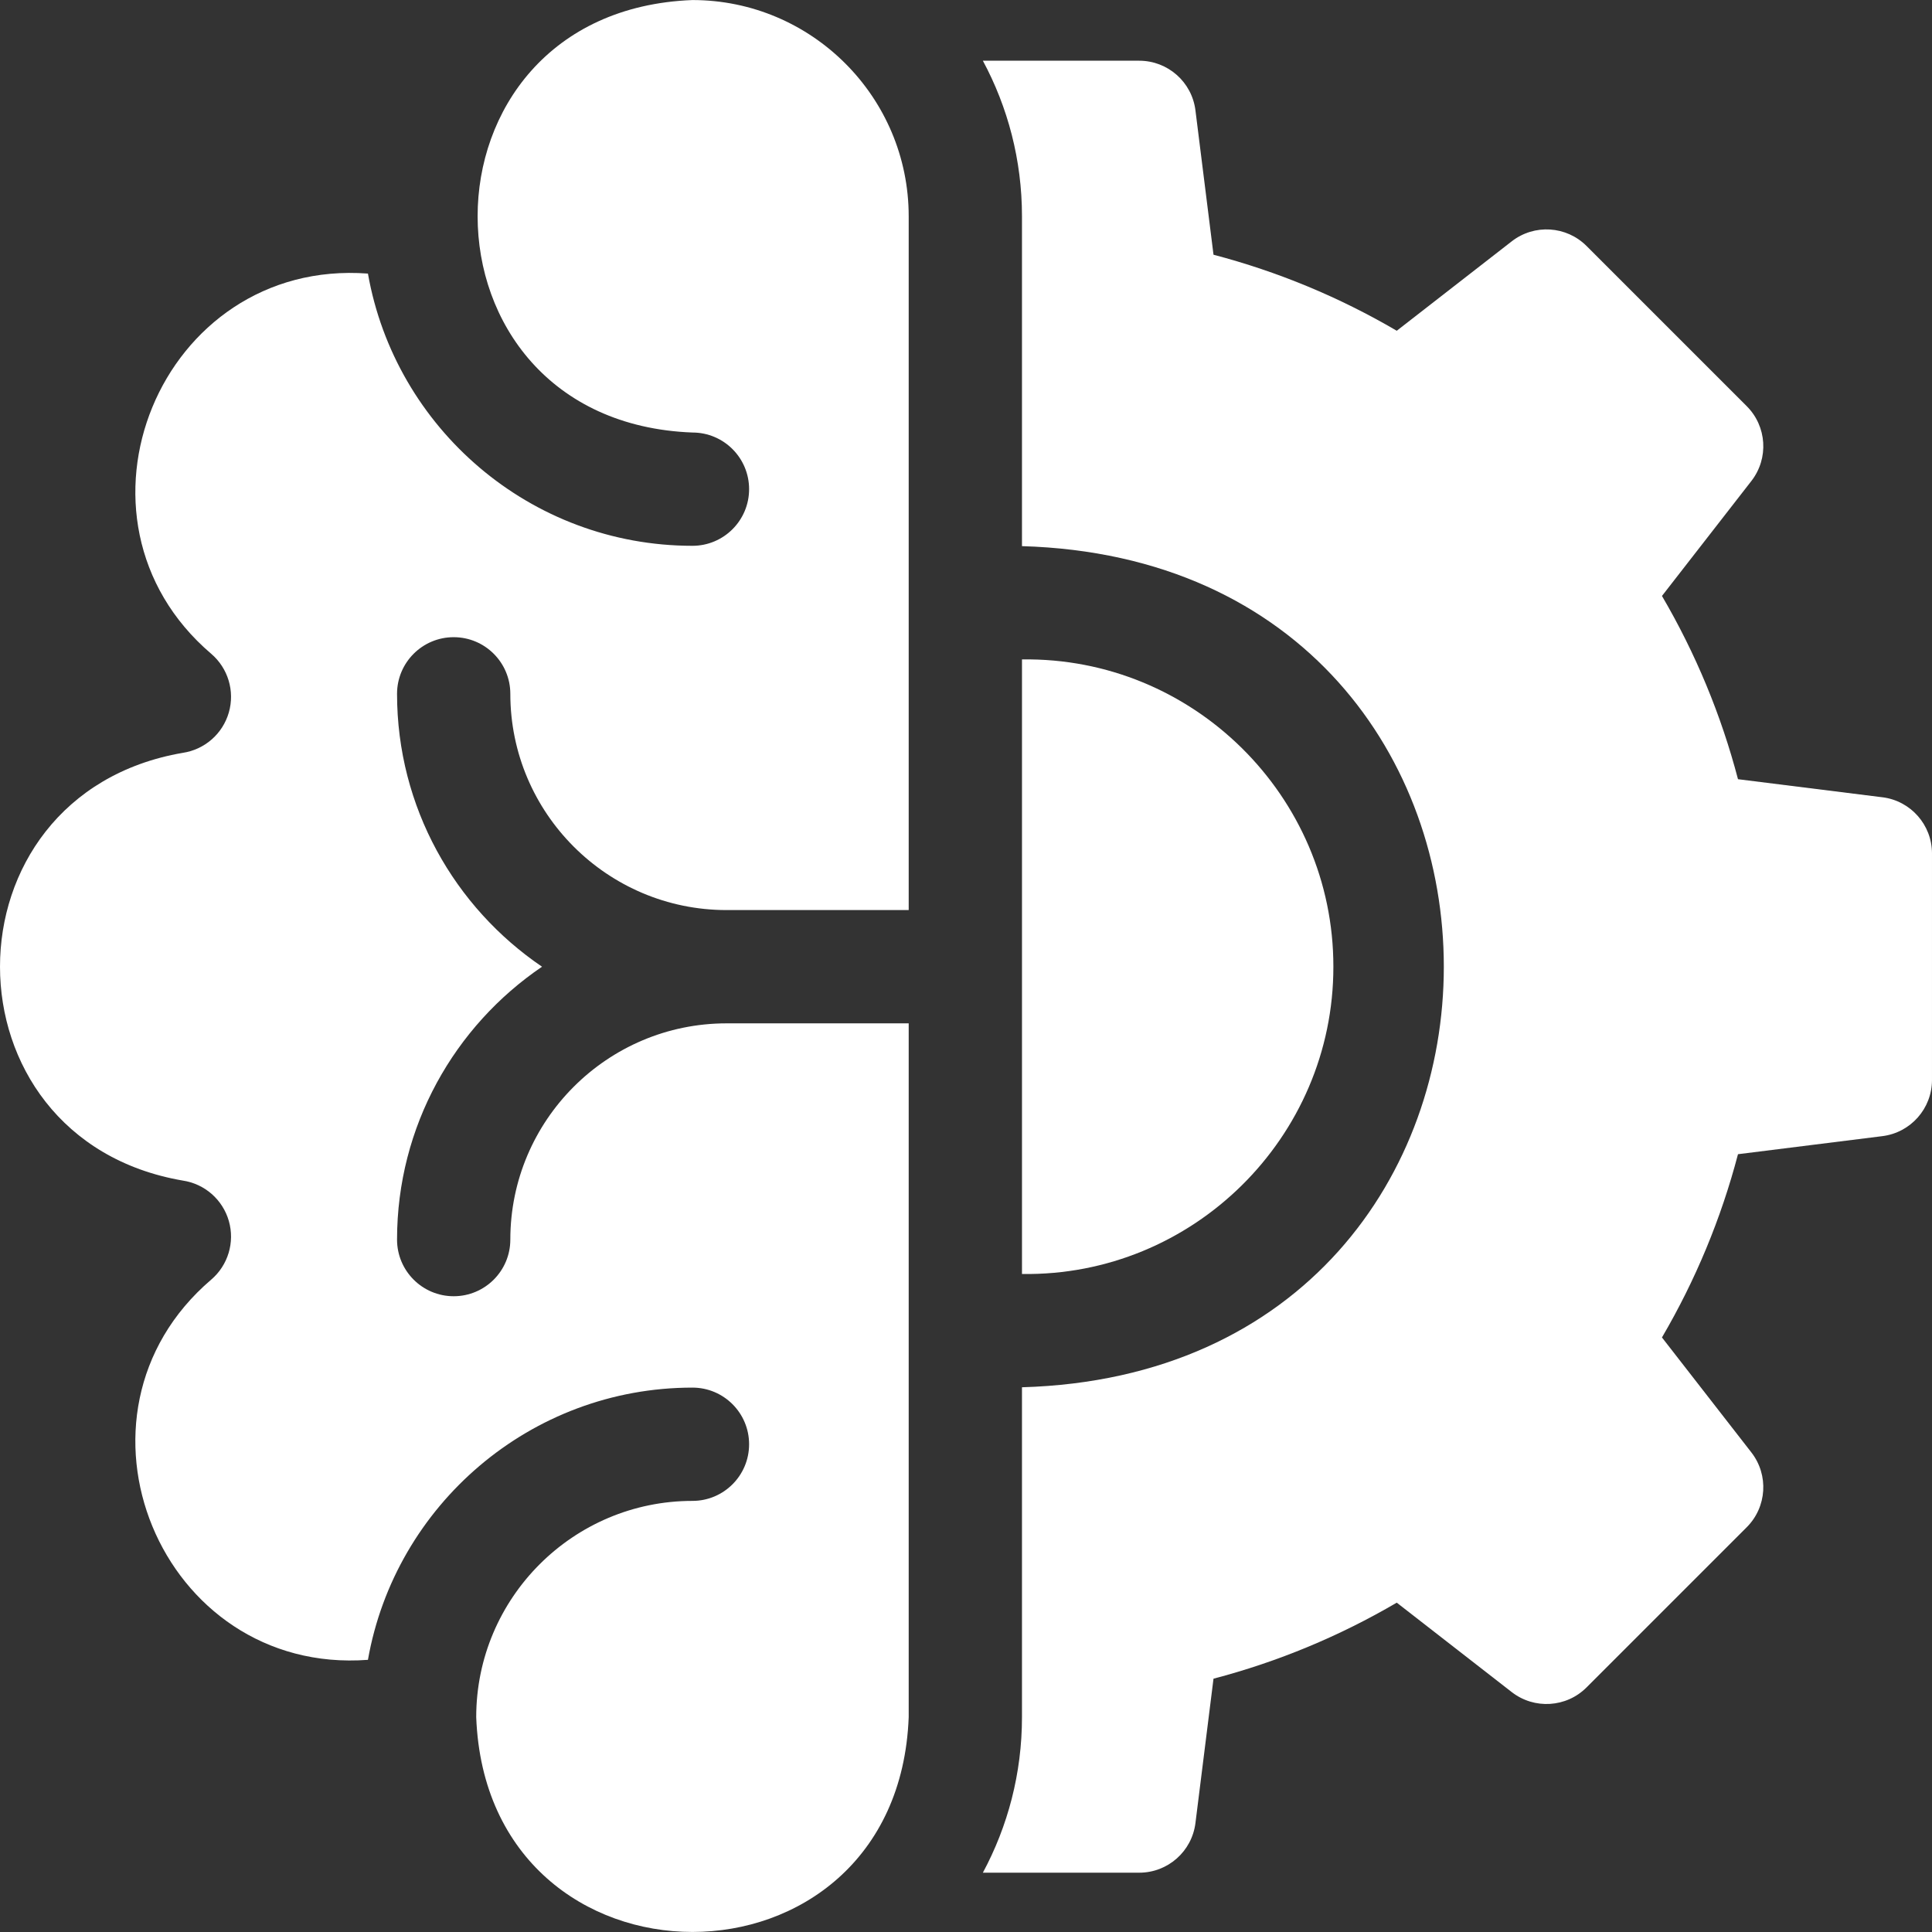 <?xml version="1.0" encoding="UTF-8"?> <svg xmlns="http://www.w3.org/2000/svg" xmlns:xlink="http://www.w3.org/1999/xlink" xmlns:svgjs="http://svgjs.com/svgjs" width="512" height="512" x="0" y="0" viewBox="0 0 511.65 511.65" style="enable-background:new 0 0 512 512" xml:space="preserve" class=""><rect x="0" y="0" width="511.65" height="511.65" fill="#333333" stroke="none"/> <g> <g xmlns="http://www.w3.org/2000/svg"> <path d="m498.512 211.14-38.24-4.784c-4.473-17.045-11.216-33.297-20.134-48.531l23.68-30.447c4.644-5.972 4.115-14.467-1.234-19.815l-42.416-42.416c-5.349-5.349-13.843-5.877-19.815-1.234l-30.45 23.681c-15.239-8.92-31.492-15.662-48.53-20.135l-4.784-38.241c-.939-7.506-7.319-13.138-14.884-13.138h-41.411c6.604 12.279 10.357 26.309 10.357 41.2v87.355c148.996 4.324 148.917 218.471 0 222.756v87.355c0 14.892-3.753 28.922-10.357 41.2h41.411c7.564 0 13.945-5.632 14.884-13.138l4.784-38.241c17.044-4.473 33.297-11.216 48.531-20.134l30.448 23.68c5.971 4.643 14.466 4.116 19.815-1.234l42.416-42.416c5.349-5.349 5.878-13.844 1.234-19.815l-23.681-30.448c8.92-15.241 15.662-31.491 20.135-48.53l38.24-4.784c7.506-.938 13.138-7.319 13.138-14.884v-59.977c.001-7.566-5.631-13.946-13.137-14.885z" fill="#ffffff" data-original="#000000" class=""></path> <path d="m183.383.012c-75.888 2.894-75.831 111.668.001 114.533 8.283 0 14.999 6.716 14.999 15s-6.716 15-15 15c-42.945 0-78.741-31.182-85.943-72.093-54.986-4.118-83.42 64.9-41.52 100.676 4.473 3.816 6.305 9.894 4.684 15.546-1.62 5.652-6.394 9.836-12.209 10.702-64.548 11.115-64.505 102.178 0 113.271 5.815.866 10.589 5.051 12.209 10.703 1.62 5.651-.211 11.729-4.685 15.545-41.911 35.804-13.444 104.795 41.521 100.677 7.203-40.911 42.999-72.093 85.943-72.093 8.284 0 15 6.716 15 15s-6.716 15-15 15c-31.577 0-57.267 25.689-57.267 57.267 2.869 75.85 111.661 75.863 114.533 0v-183.734h-48.233c-31.577 0-57.267 25.689-57.267 57.267 0 8.284-6.716 15-15 15s-15-6.716-15-15c0-30.027 15.244-56.559 38.399-72.267-23.155-15.708-38.399-42.24-38.399-72.267 0-8.284 6.716-15 15-15s15 6.716 15 15c0 31.577 25.69 57.267 57.267 57.267h48.233v-183.733c.001-31.577-25.688-57.267-57.266-57.267z" fill="#ffffff" data-original="#000000" class=""></path> <path d="m353.117 256.012c.037-45.236-37.223-82.053-82.467-81.378v162.756c45.244.675 82.503-36.142 82.467-81.378z" fill="#ffffff" data-original="#000000" class=""></path> </g> </g> </svg> 